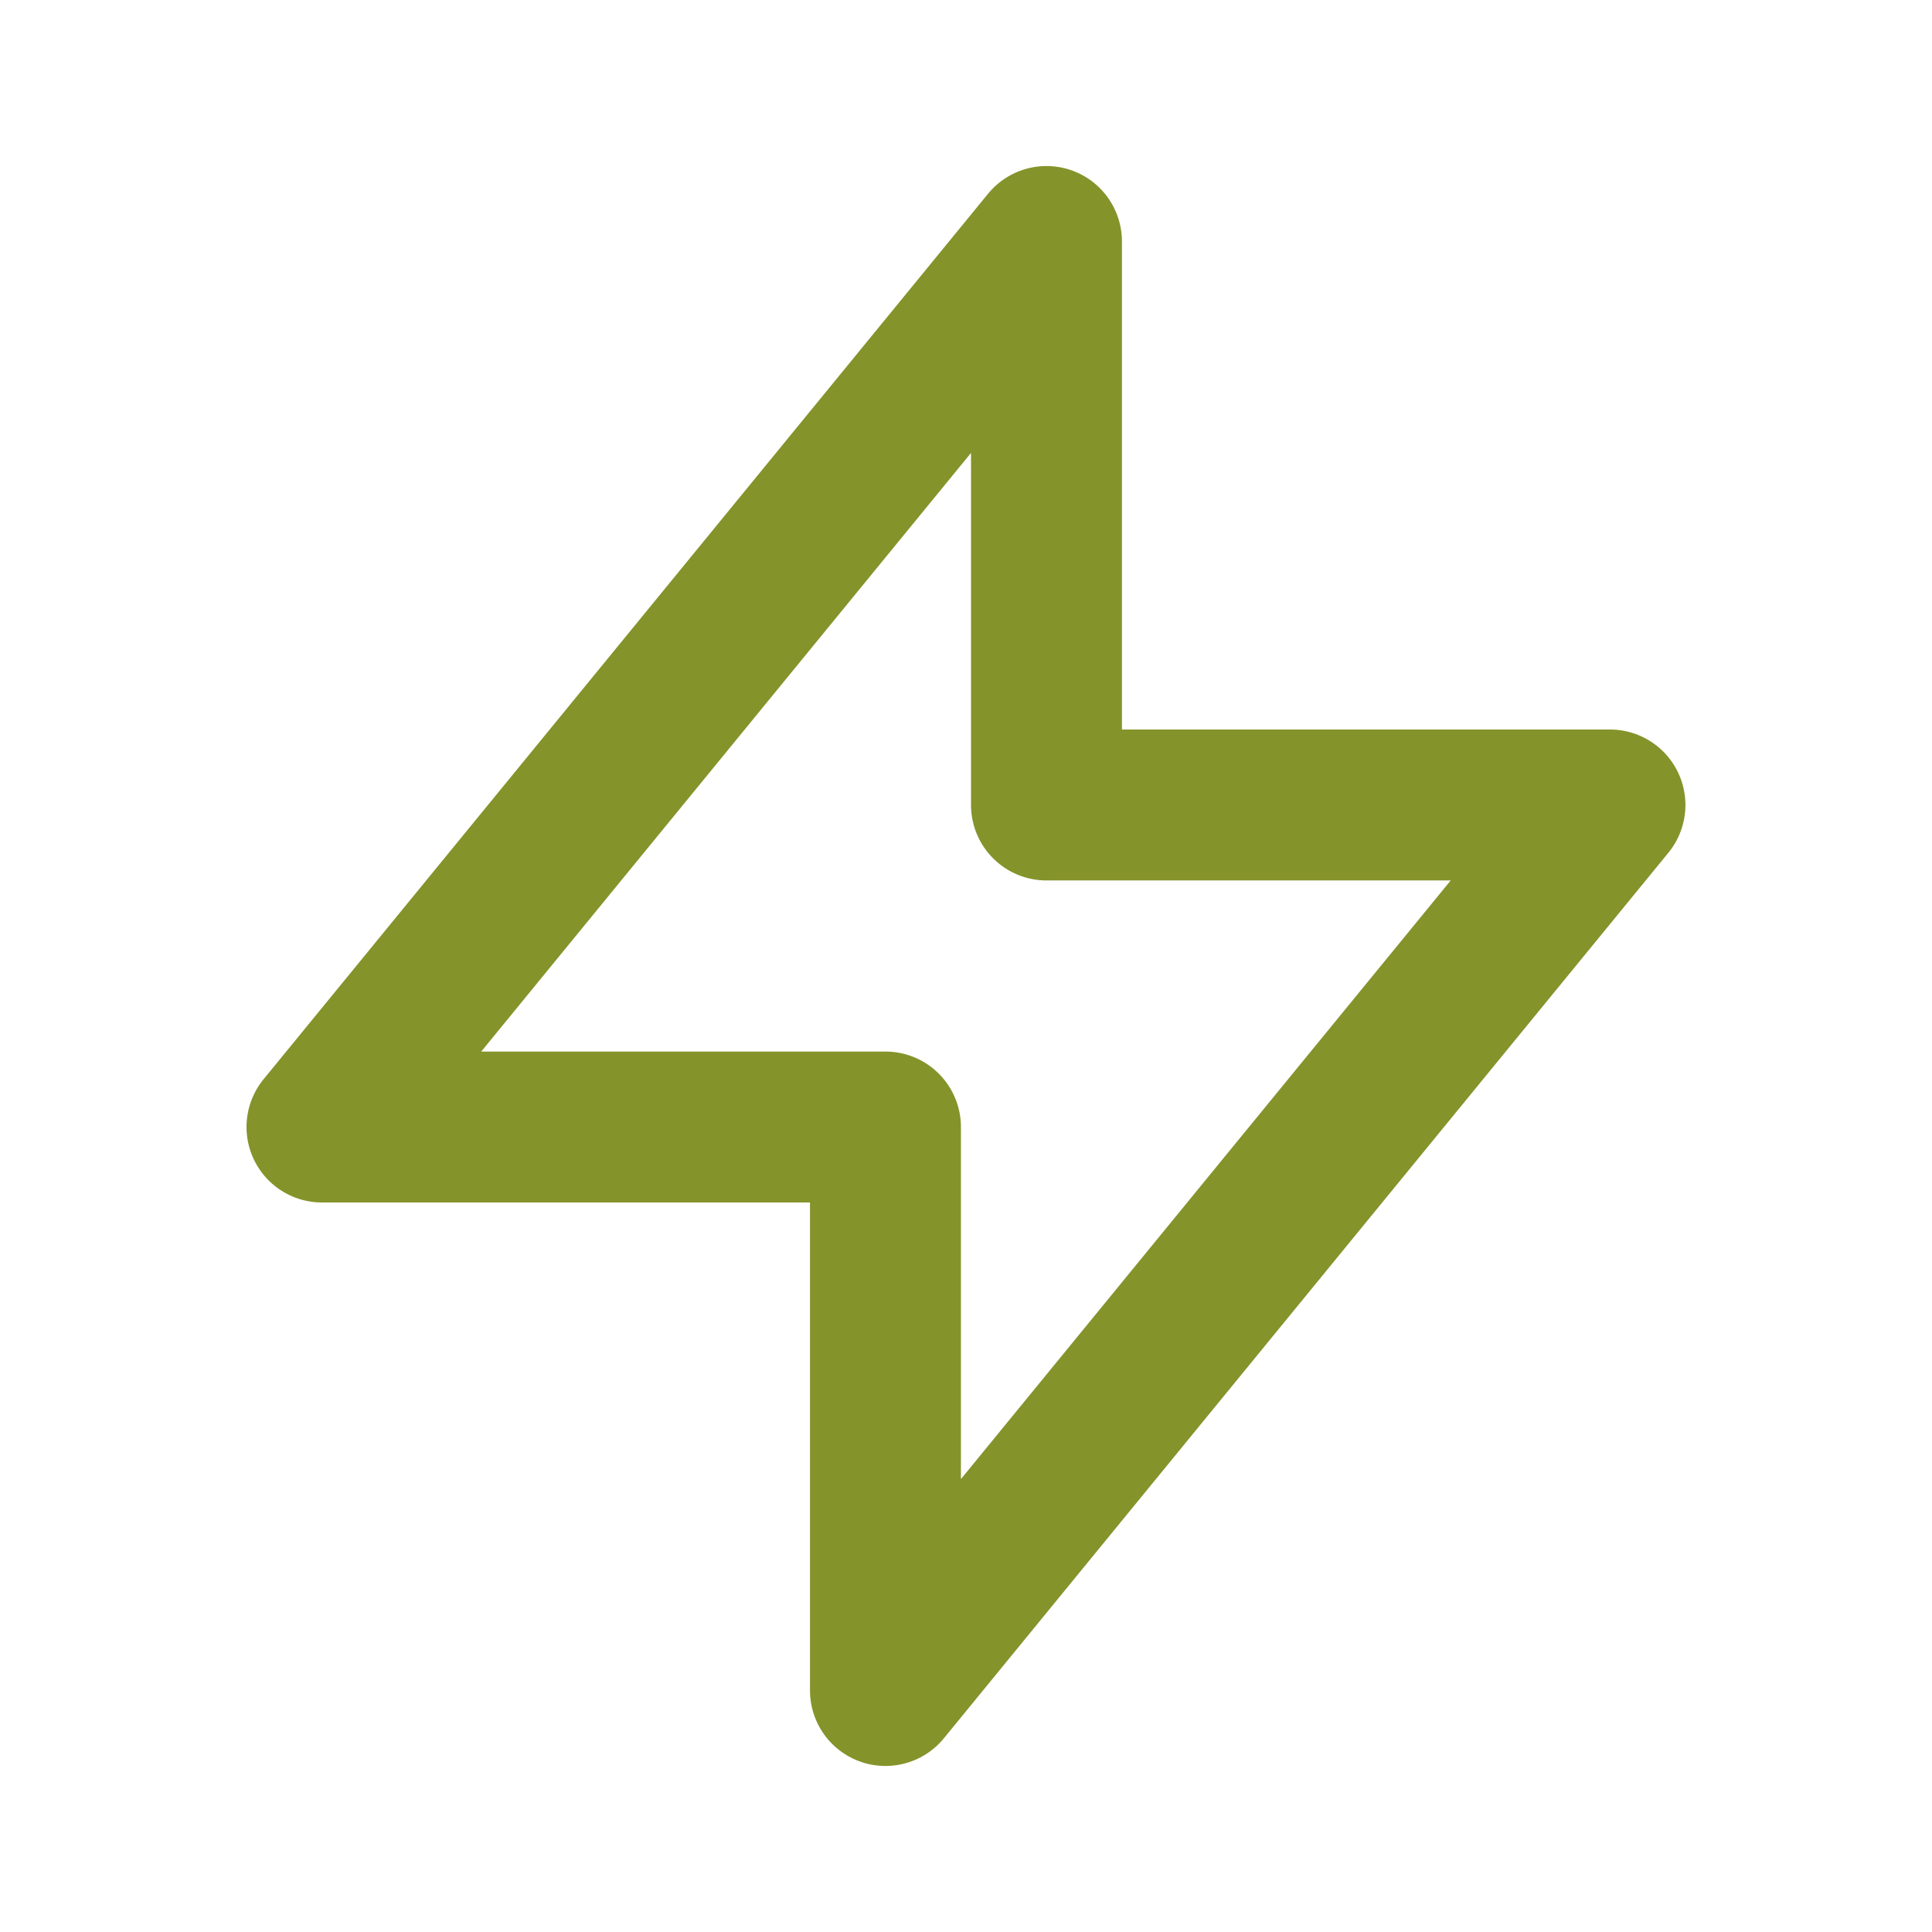 <svg width="32" height="32" viewBox="0 0 32 32" fill="none" xmlns="http://www.w3.org/2000/svg">
<path d="M17.333 13.333V4L5.333 18.667H14.666L14.666 28L26.666 13.333L17.333 13.333Z" stroke="#85932B" stroke-width="2.5" stroke-linecap="round" stroke-linejoin="round"/>
</svg>
